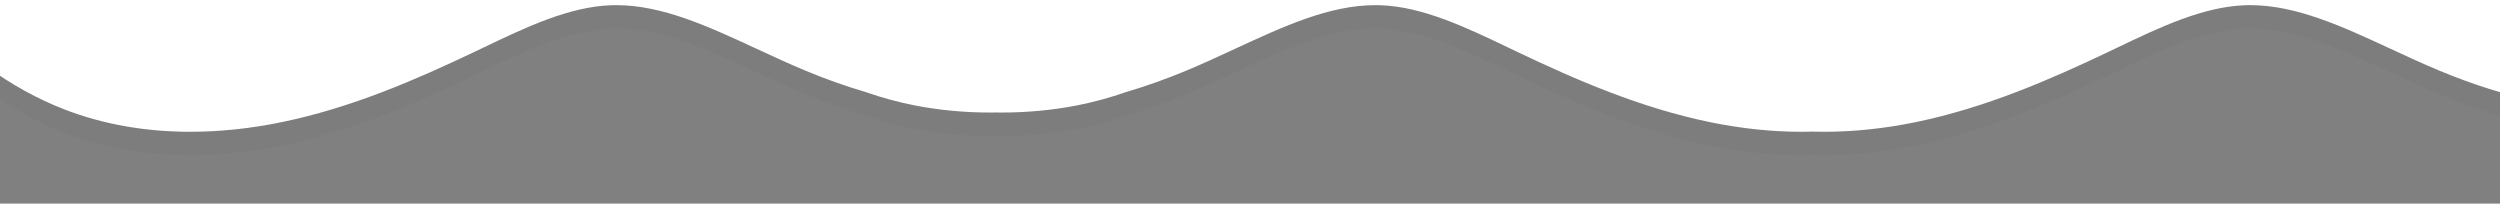 <?xml version="1.0" encoding="utf-8"?>
<!-- Generator: Adobe Illustrator 16.0.0, SVG Export Plug-In . SVG Version: 6.00 Build 0)  -->
<!DOCTYPE svg PUBLIC "-//W3C//DTD SVG 1.1//EN" "http://www.w3.org/Graphics/SVG/1.1/DTD/svg11.dtd">
<svg version="1.1" id="Layer_1" xmlns="http://www.w3.org/2000/svg" xmlns:xlink="http://www.w3.org/1999/xlink" x="0px" y="0px"
	 width="1200px" height="97.736px" viewBox="0 0 1200 97.736" enable-background="new 0 0 1200 97.736" xml:space="preserve">
<rect x="0" y="0" width="1200" height="97.736" fill="#808080" stroke="none"/>
<g opacity="0.02">
	<path d="M1385.075,17.543c-21.896,22.326-51.741,38.074-84.042,44.343c-11.585,2.244-23.689,3.383-35.977,3.383
		c-30.381,0-61.988-6.734-93.944-20.018c-7.985-3.32-15.876-6.977-23.509-10.514c-23.328-10.81-45.361-21.019-67.504-21.02
		c-0.83,0-1.657,0.014-2.495,0.044c-20.297,0.717-41.203,10.723-61.424,20.4l-3.94,1.885
		c-28.336,13.492-59.186,26.932-92.755,33.838c-14.898,3.066-29.65,4.621-43.848,4.621c-1.686,0-3.437-0.029-5.489-0.088
		c-2.051,0.059-3.803,0.088-5.488,0.088c-14.198,0-28.95-1.555-43.848-4.621c-33.571-6.908-64.422-20.348-92.774-33.848
		l-3.924-1.875c-20.218-9.677-41.124-19.683-61.424-20.401c-0.834-0.029-1.662-0.043-2.493-0.043
		c-22.142,0-44.176,10.21-67.505,21.02c-7.635,3.537-15.528,7.195-23.51,10.516c-9.616,3.996-19.356,7.449-28.956,10.268
		c-7.651,2.684-15.551,4.824-23.488,6.365c-11.585,2.244-23.689,3.383-35.977,3.383c-0.682,0-1.366-0.012-2.051-0.025l-0.709-0.012
		l-0.709,0.012c-0.685,0.014-1.369,0.025-2.051,0.025c-12.287,0-24.393-1.139-35.982-3.385c-7.933-1.539-15.833-3.68-23.484-6.365
		c-9.61-2.82-19.351-6.273-28.958-10.268c-7.979-3.318-15.872-6.977-23.505-10.514c-23.329-10.809-45.363-21.019-67.507-21.02
		c-0.83,0-1.658,0.014-2.495,0.044c-20.294,0.717-41.201,10.723-61.424,20.4l-3.94,1.883c-28.334,13.494-59.182,26.932-92.755,33.84
		c-14.897,3.066-29.65,4.621-43.848,4.621c-21.569,0-41.784-3.57-60.085-10.607C4.735,53.693-19.289,35.996-42.188,9.788
		l-4.938-5.653v-50.589h1437.921v58.164L1385.075,17.543z"/>
</g>
<g>
	<path fill="#FFFFFF" d="M1385.075,6.293c-21.896,22.326-51.741,38.074-84.042,44.343c-11.585,2.244-23.689,3.383-35.977,3.383
		c-30.381,0-61.988-6.734-93.944-20.018c-7.985-3.32-15.876-6.977-23.509-10.514c-23.328-10.81-45.361-21.019-67.504-21.02
		c-0.83,0-1.657,0.014-2.495,0.044c-20.297,0.717-41.203,10.723-61.424,20.4l-3.94,1.884
		c-28.336,13.493-59.186,26.932-92.755,33.838c-14.898,3.066-29.65,4.621-43.848,4.621c-1.686,0-3.437-0.029-5.489-0.088
		c-2.051,0.059-3.803,0.088-5.488,0.088c-14.198,0-28.95-1.555-43.848-4.621c-33.571-6.908-64.422-20.348-92.774-33.848
		l-3.924-1.875c-20.218-9.677-41.124-19.683-61.424-20.4c-0.834-0.029-1.662-0.043-2.493-0.043
		c-22.142,0-44.176,10.21-67.505,21.021c-7.635,3.537-15.528,7.195-23.51,10.515c-9.616,3.996-19.356,7.449-28.956,10.268
		c-7.651,2.684-15.551,4.824-23.488,6.365c-11.585,2.244-23.689,3.383-35.977,3.383c-0.682,0-1.366-0.012-2.051-0.025l-0.709-0.012
		l-0.709,0.012c-0.685,0.014-1.369,0.025-2.051,0.025c-12.287,0-24.393-1.139-35.982-3.385c-7.933-1.539-15.833-3.68-23.484-6.365
		c-9.61-2.82-19.351-6.273-28.958-10.268c-7.979-3.318-15.872-6.976-23.505-10.513c-23.329-10.81-45.363-21.02-67.507-21.021
		c-0.83,0-1.658,0.014-2.495,0.044c-20.294,0.717-41.201,10.723-61.424,20.4l-3.94,1.883
		c-28.334,13.494-59.182,26.931-92.755,33.839c-14.897,3.066-29.65,4.621-43.848,4.621c-21.569,0-41.784-3.57-60.085-10.607
		C4.735,42.443-19.289,24.746-42.188-1.462l-4.938-5.653v-50.589h1437.921V0.459L1385.075,6.293z"/>
</g>
</svg>
